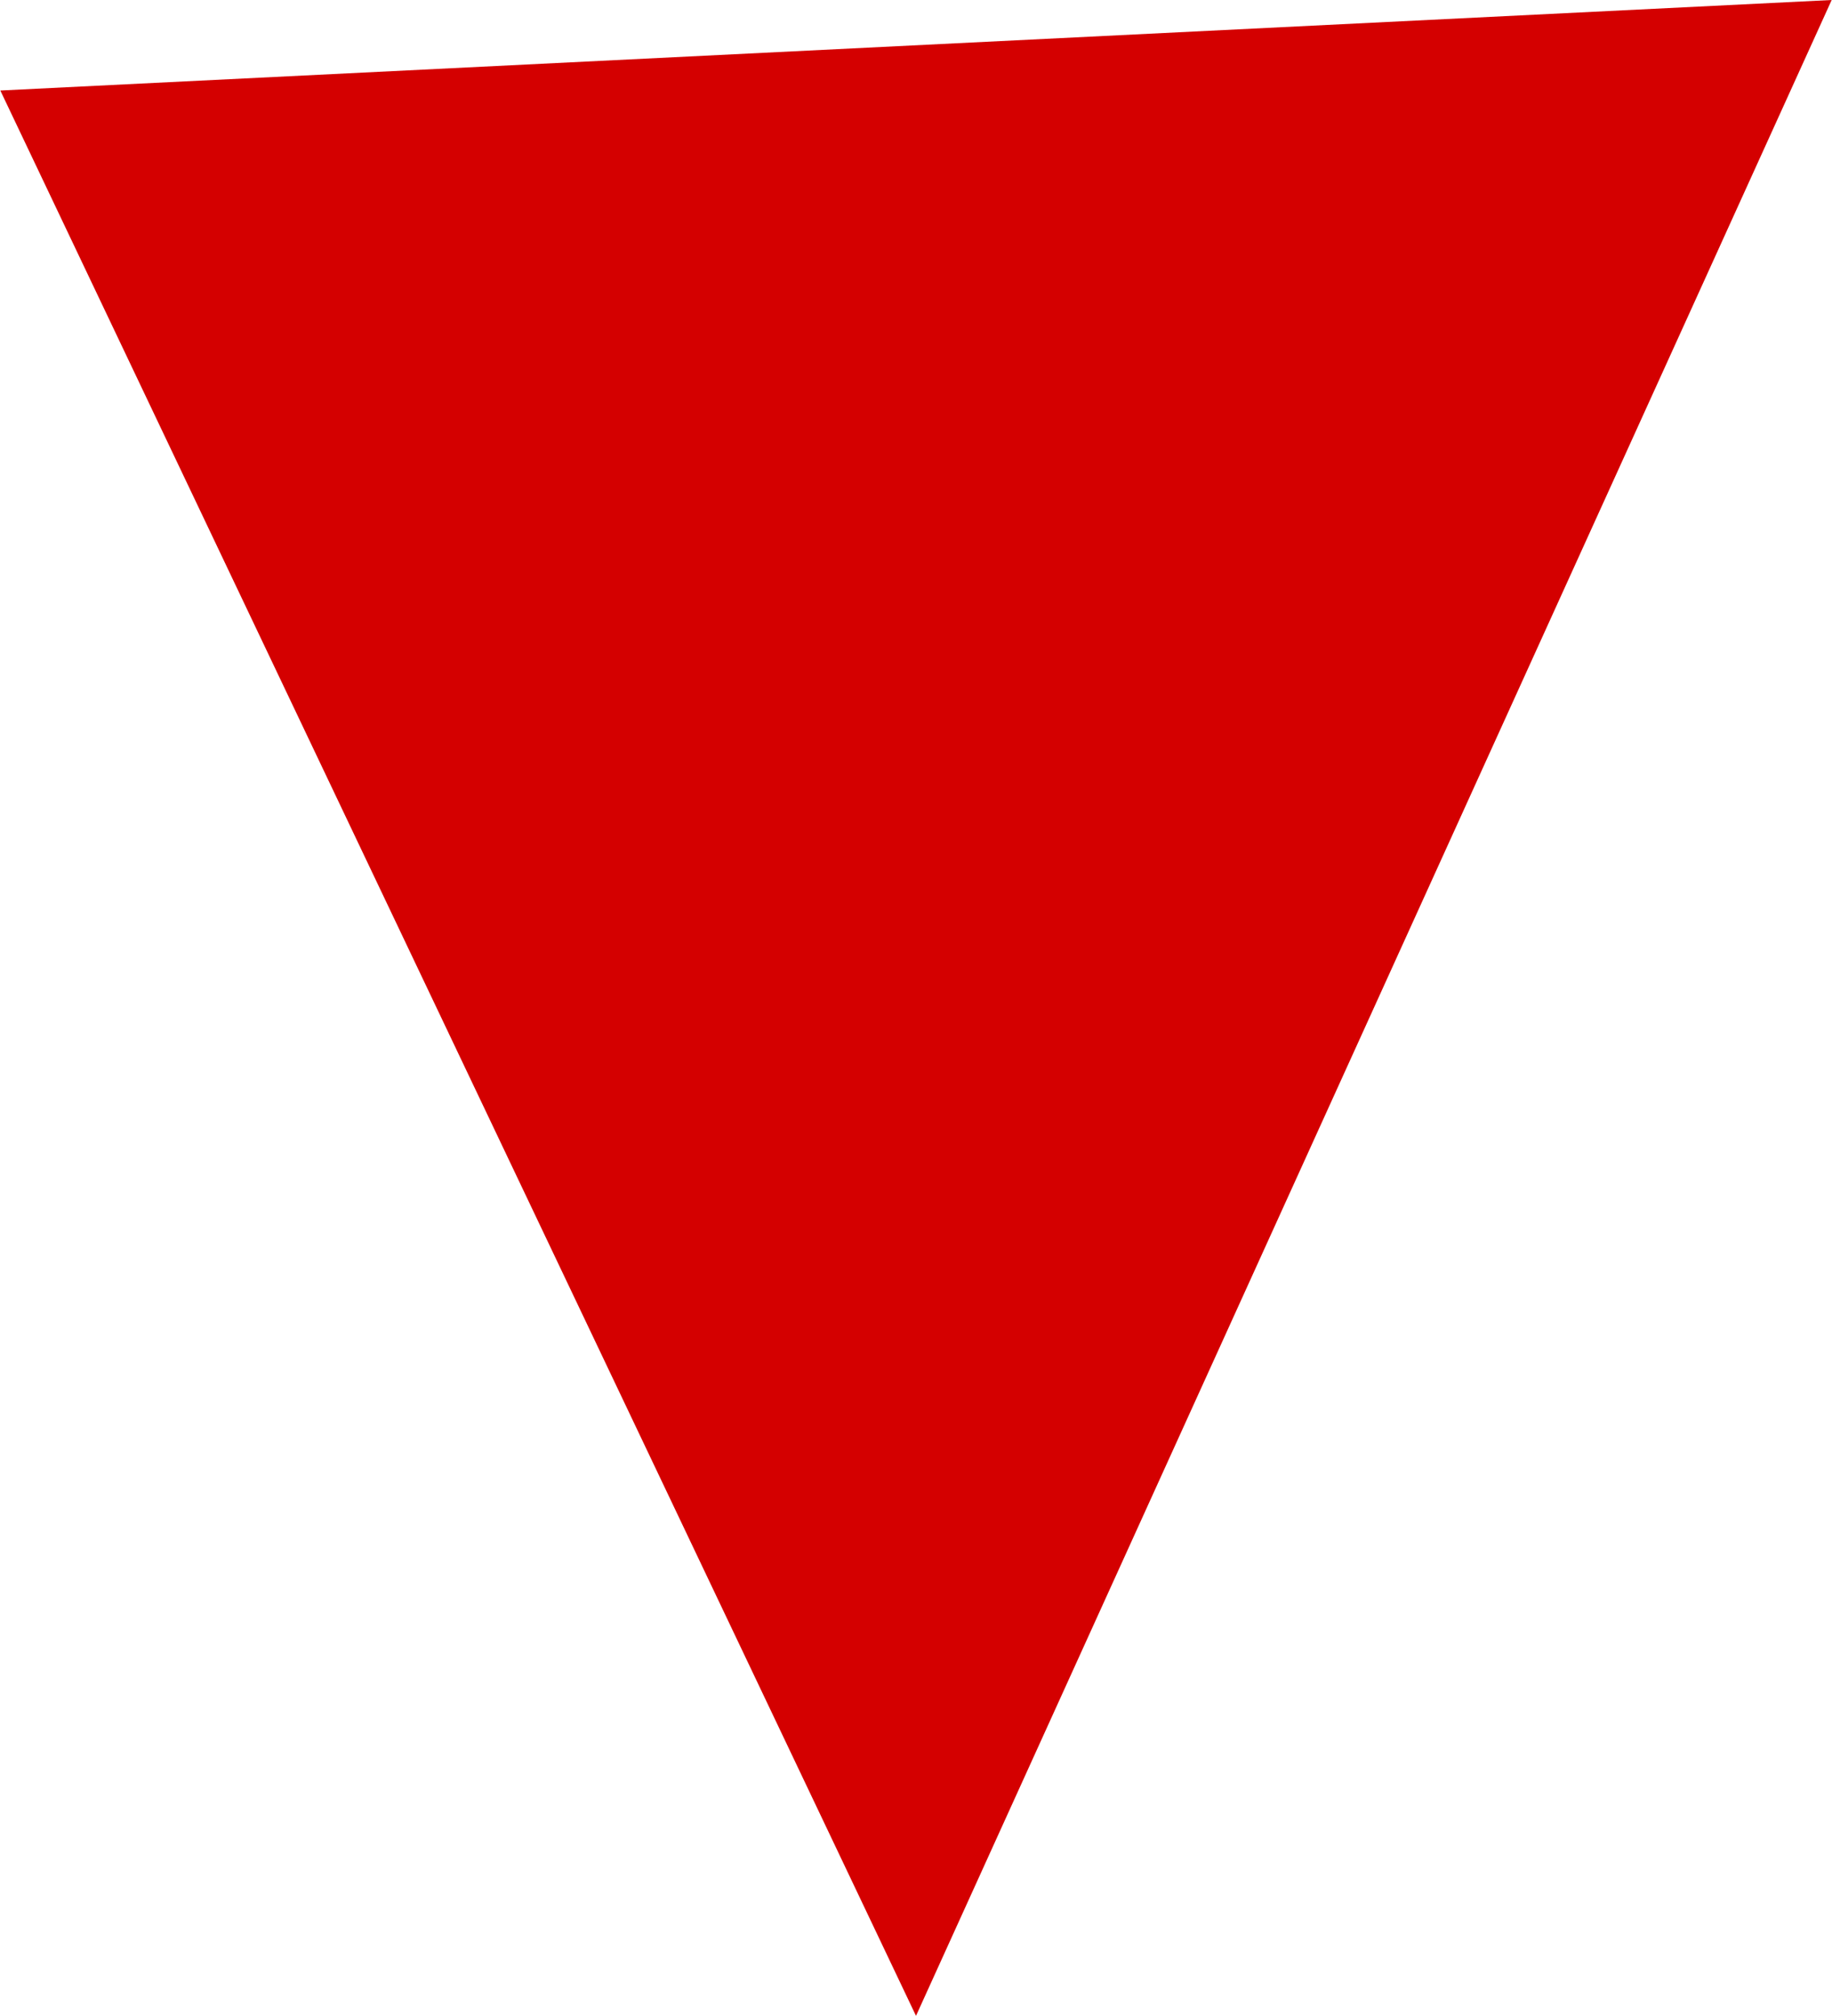 <?xml version="1.0" encoding="UTF-8"?> <svg xmlns="http://www.w3.org/2000/svg" xmlns:xlink="http://www.w3.org/1999/xlink" xmlns:xodm="http://www.corel.com/coreldraw/odm/2003" xml:space="preserve" width="8.467mm" height="9.313mm" version="1.1" style="shape-rendering:geometricPrecision; text-rendering:geometricPrecision; image-rendering:optimizeQuality; fill-rule:evenodd; clip-rule:evenodd" viewBox="0 0 6.68 7.35"> <defs> <style type="text/css"> .fil0 {fill:#D40000} </style> </defs> <g id="Layer_x0020_1">  <polygon class="fil0" points="6.68,0 -0,0.33 3.34,7.35 "></polygon> </g> </svg> 